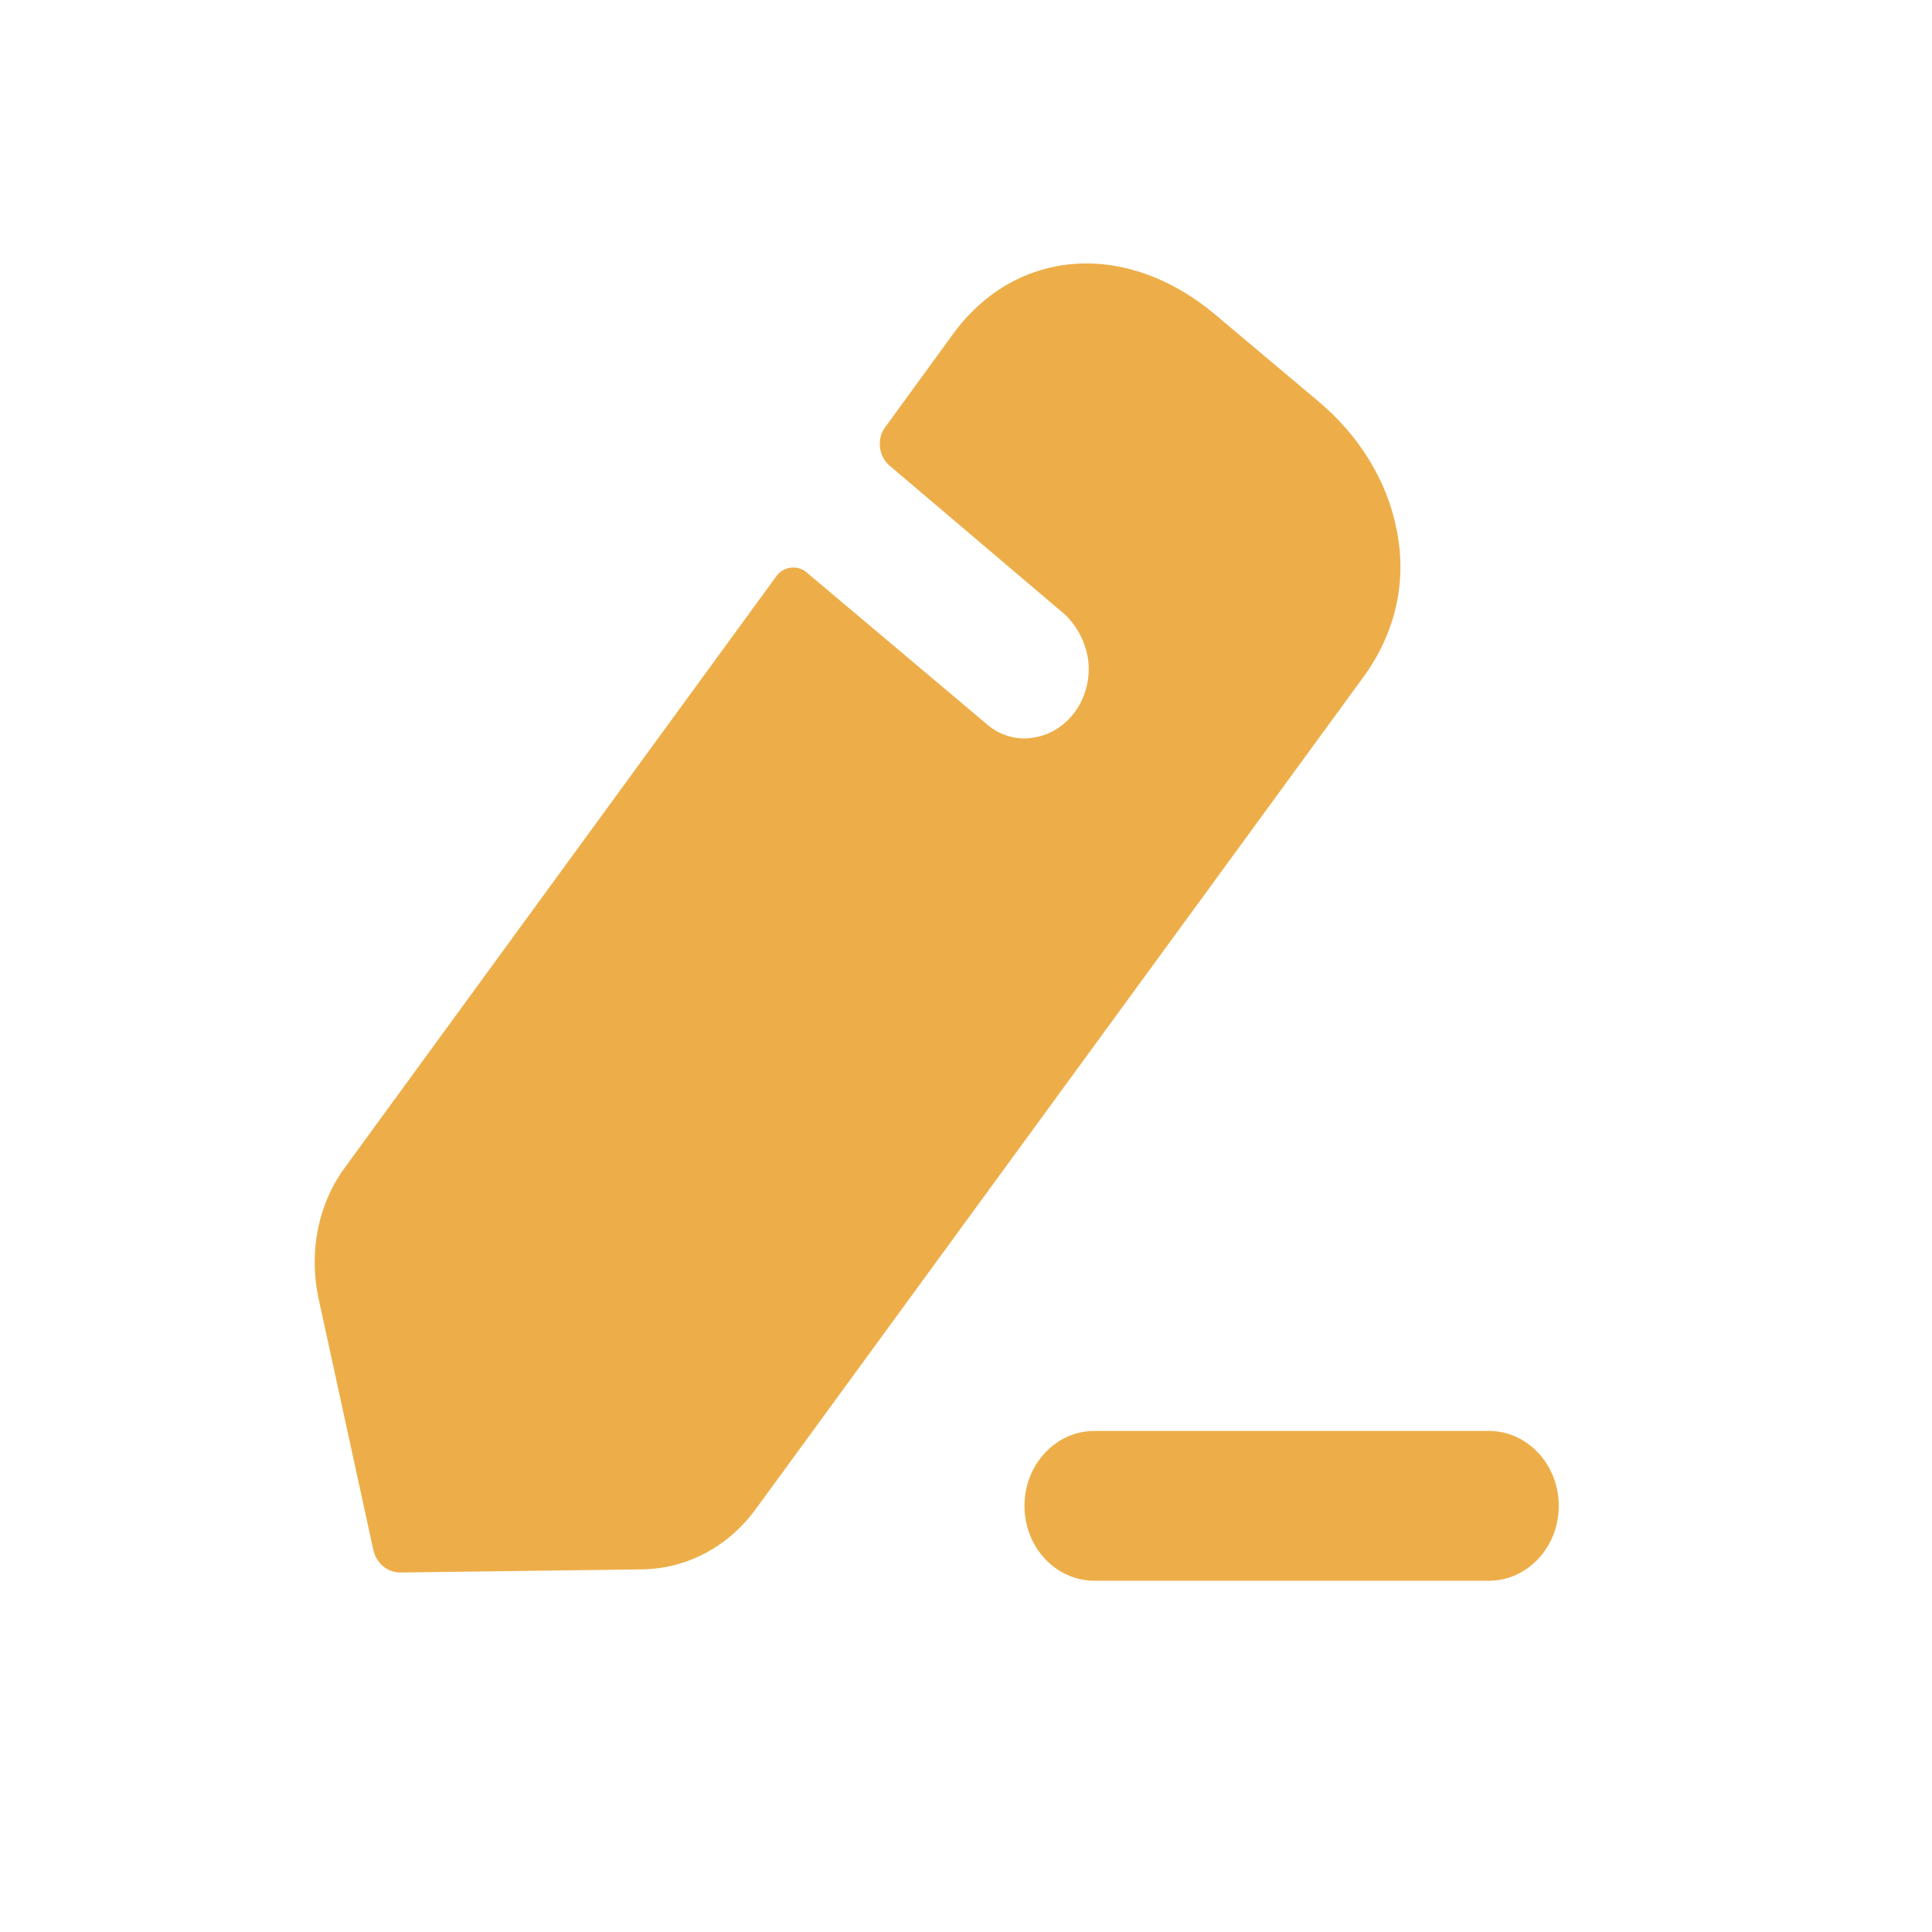 <svg width="72" height="72" viewBox="0 0 72 72" fill="none" xmlns="http://www.w3.org/2000/svg">
<rect x="0.5" y="0.5" width="71" height="71" stroke="none"/>
<path fill-rule="evenodd" clip-rule="evenodd" d="M28.151 56.258L50.783 25.269C52.013 23.598 52.45 21.666 52.04 19.699C51.685 17.911 50.646 16.21 49.088 14.92L45.289 11.725C41.982 8.94 37.882 9.233 35.531 12.428L32.989 15.92C32.661 16.357 32.743 17.002 33.153 17.354C33.153 17.354 39.577 22.807 39.713 22.924C40.151 23.364 40.478 23.95 40.56 24.654C40.697 26.032 39.795 27.322 38.456 27.498C37.827 27.585 37.226 27.38 36.788 26.999L30.037 21.312C29.709 21.051 29.217 21.106 28.944 21.458L12.9 43.446C11.861 44.824 11.506 46.612 11.861 48.342L13.911 57.753C14.02 58.252 14.43 58.603 14.922 58.603L23.942 58.486C25.582 58.457 27.113 57.665 28.151 56.258ZM40.781 53.327H55.489C56.924 53.327 58.091 54.579 58.091 56.118C58.091 57.66 56.924 58.909 55.489 58.909H40.781C39.346 58.909 38.179 57.66 38.179 56.118C38.179 54.579 39.346 53.327 40.781 53.327Z" fill="#EDAE49"/>
</svg>
